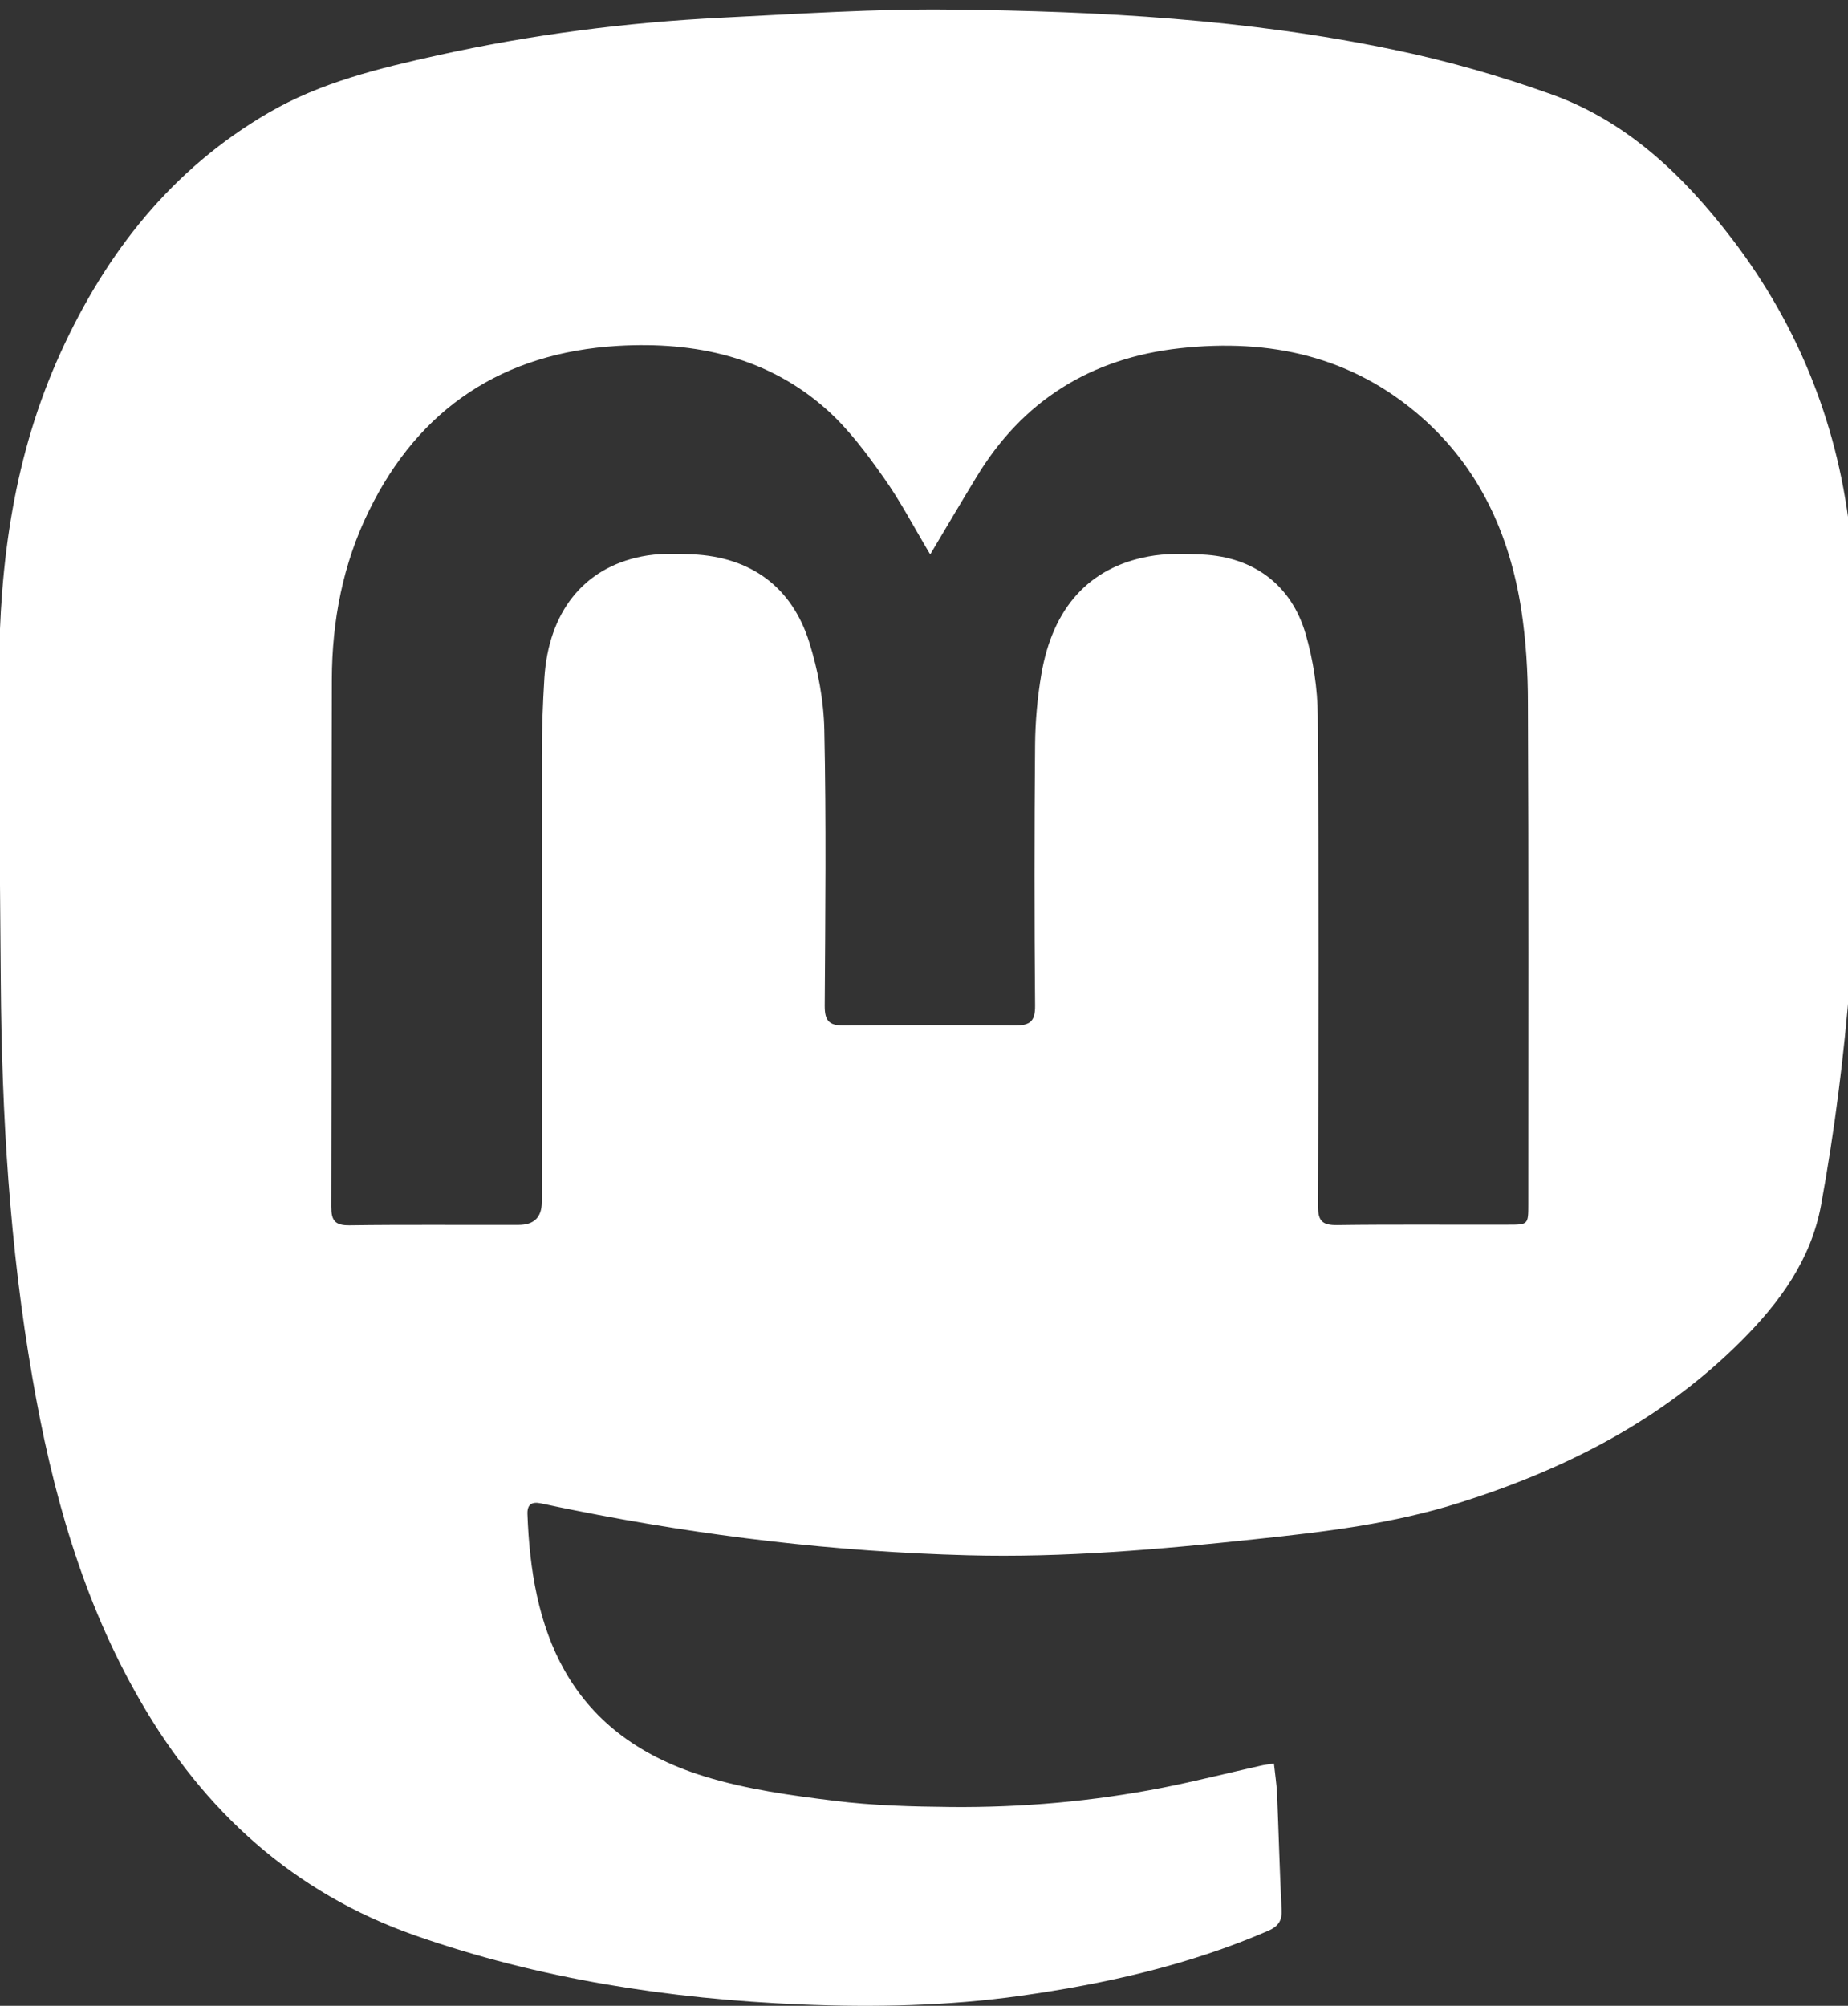 <?xml version="1.0" encoding="UTF-8"?>
<svg id="Layer_1" xmlns="http://www.w3.org/2000/svg" viewBox="0 0 94 102">
  <rect x="0" y="0" width="94" height="102" fill="#333333" stroke="none"/>
  <defs>
    <style>
      .cls-1 {
        fill: #fff;
      }
    </style>
  </defs>
  <g id="Mastodon">
    <path class="cls-1" d="M64.8,89.68c.06.53.13,1.02.16,1.51.08,1.97.13,3.94.23,5.91.03.55-.15.85-.67,1.08-4.04,1.75-8.28,2.7-12.61,3.31-3.71.52-7.45.59-11.17.44-6.69-.28-13.29-1.29-19.63-3.51-6.16-2.16-10.72-6.29-13.97-11.92-2.95-5.1-4.5-10.68-5.49-16.43C.49,63.4.09,56.67.04,49.91c-.04-5.23-.1-10.46-.09-15.69.02-5.62.77-11.11,3.13-16.28,2.32-5.1,5.67-9.35,10.57-12.2,2.66-1.55,5.64-2.27,8.63-2.93,4.75-1.05,9.57-1.67,14.43-1.91,3.91-.19,7.82-.46,11.73-.41,7.52.08,15.03.49,22.41,2.03,2.72.56,5.41,1.33,8.02,2.26,3.89,1.38,6.78,4.16,9.24,7.38,3.45,4.51,5.46,9.67,6.03,15.28.37,3.62.3,7.29.34,10.94.07,7.69-.47,15.33-1.85,22.9-.51,2.78-2.11,4.96-4.05,6.9-4.03,4.04-8.96,6.54-14.35,8.24-3.38,1.07-6.87,1.48-10.37,1.85-4.86.52-9.73.95-14.63.82-6.74-.18-13.4-.97-20.01-2.29-.57-.11-1.13-.23-1.7-.35-.47-.1-.71.05-.69.55.2,5.62,1.83,11.14,9.03,13.34,2.12.65,4.36.96,6.56,1.23,1.98.25,3.98.3,5.98.32,3.61.03,7.19-.29,10.73-.98,1.67-.33,3.33-.75,4.99-1.12.2-.05.41-.07.68-.11ZM47.29,28.15c-.83-1.39-1.51-2.7-2.36-3.89-.84-1.19-1.74-2.4-2.81-3.37-3.03-2.74-6.75-3.53-10.7-3.3-5.81.35-10.09,3.14-12.66,8.4-1.32,2.69-1.87,5.58-1.88,8.55-.03,8.94,0,17.88-.03,26.82,0,.71.19.96.93.95,2.86-.04,5.73-.01,8.6-.02q1.17,0,1.18-1.15c0-7.57,0-15.14,0-22.71,0-1.31.05-2.63.13-3.94.21-3.35,1.98-5.6,4.94-6.19.84-.17,1.73-.15,2.59-.11,2.95.13,5.05,1.64,5.94,4.46.45,1.43.74,2.97.77,4.47.1,4.68.05,9.36.02,14.04,0,.76.23,1,.99.99,2.89-.03,5.78-.03,8.68,0,.78,0,1.04-.21,1.03-1.02-.04-4.42-.04-8.83,0-13.25.01-1.2.12-2.42.32-3.6.58-3.38,2.43-5.42,5.44-5.98.89-.17,1.83-.14,2.75-.1,2.59.12,4.52,1.53,5.25,4.03.39,1.34.61,2.78.62,4.18.06,8.31.04,16.61.01,24.92,0,.77.23.98.98.97,2.89-.04,5.78-.01,8.68-.02,1.03,0,1.04,0,1.04-1.04,0-8.49.02-16.98-.02-25.47,0-1.6-.1-3.21-.34-4.78-.6-3.82-2.13-7.2-5.09-9.79-3.53-3.09-7.7-3.99-12.27-3.49-4.53.5-8.01,2.66-10.37,6.58-.75,1.23-1.48,2.47-2.32,3.88"/>
  </g>
</svg>